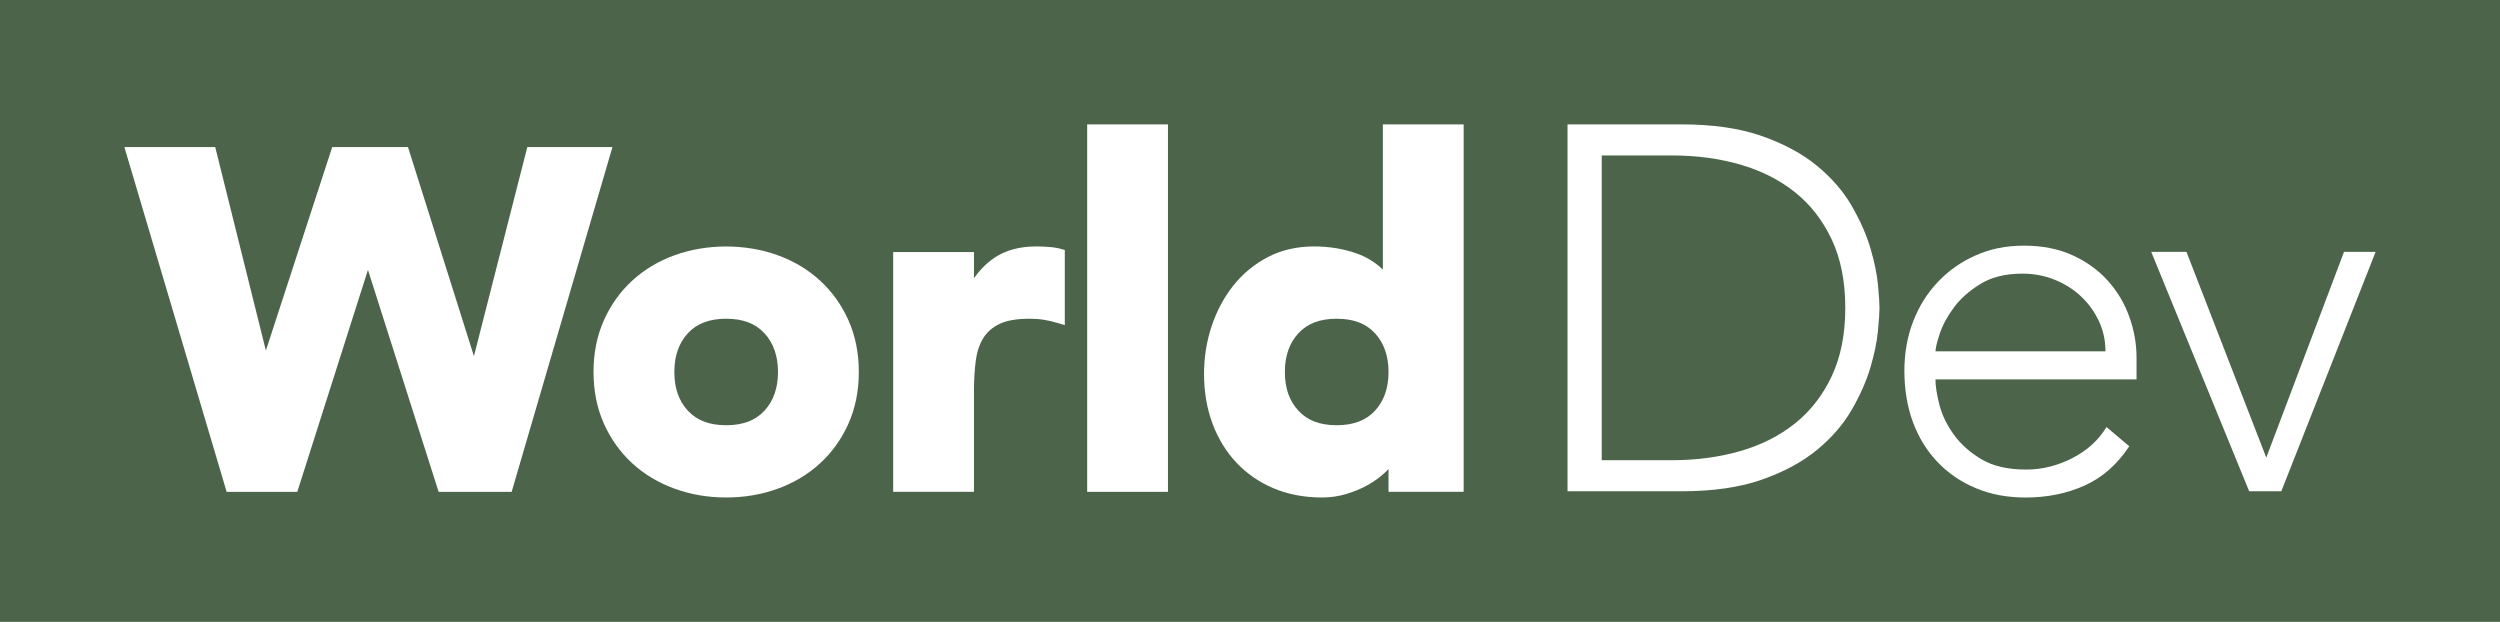 <?xml version="1.0" encoding="UTF-8"?>
<svg id="Layer_2" data-name="Layer 2" xmlns="http://www.w3.org/2000/svg" viewBox="0 0 2010 500">
  <defs>
    <style>
      .cls-1 {
        fill: #fff;
      }

      .cls-2 {
        fill: #4b644a;
      }
    </style>
  </defs>
  <g id="Layer_1-2" data-name="Layer 1">
    <g>
      <rect class="cls-2" width="2010" height="500"/>
      <g>
        <polygon class="cls-1" points="423.95 118.26 381.04 286.34 328.03 118.26 267.09 118.26 213.77 281.85 173.05 118.26 100 118.26 182.21 395.44 239.02 395.44 295.83 217 352.65 395.44 411.37 395.44 492.41 118.26 423.95 118.26"/>
        <path class="cls-1" d="M659.34,225.62c-9.59-8.84-21.05-15.69-34.03-20.4-25.75-9.39-57.22-9.38-82.94-.02-13,4.72-24.45,11.57-34.04,20.4-9.61,8.8-17.27,19.54-22.81,31.92-5.52,12.36-8.33,26.34-8.33,41.53s2.8,29.17,8.33,41.53c5.54,12.38,13.2,23.12,22.81,31.91,9.59,8.84,21.05,15.69,34.03,20.4,12.87,4.7,26.83,7.09,41.49,7.09s28.6-2.38,41.46-7.07c13-4.72,24.45-11.57,34.04-20.4,9.61-8.8,17.27-19.54,22.81-31.92,5.52-12.36,8.33-26.34,8.33-41.53s-2.8-29.17-8.33-41.53c-5.54-12.38-13.2-23.12-22.81-31.91ZM583.84,256.26c13.43,0,23.49,3.81,30.75,11.64,7.24,7.83,10.92,18.32,10.92,31.17s-3.57,23.21-10.92,31.17c-7.26,7.83-17.32,11.64-30.75,11.64s-23.49-3.81-30.75-11.64c-7.35-7.95-10.92-18.14-10.92-31.17s3.68-23.34,10.92-31.17c7.26-7.83,17.32-11.64,30.75-11.64Z"/>
        <path class="cls-1" d="M843.3,198.52c-3.39-.26-6.81-.39-10.18-.39-13.42,0-24.79,3.11-33.8,9.22-5.94,4.05-11.39,9.49-16.25,16.25v-20.92h-64.96v192.75h64.96v-81.15c0-8.9.5-17.16,1.49-24.57.94-7.03,2.99-13.08,6.08-18.01,3.02-4.8,7.38-8.59,12.98-11.28,5.79-2.77,13.91-4.16,24.17-4.16,4.07,0,8.02.29,11.7.88,3.67.6,7.52,1.52,11.48,2.72l5.12,1.55v-60.44l-2.91-.8c-2.99-.82-6.3-1.38-9.89-1.64Z"/>
        <rect class="cls-1" x="874.08" y="100" width="64.96" height="295.44"/>
        <path class="cls-1" d="M1111.82,216.77c-5.9-5.74-12.86-10.06-20.77-12.89-10.6-3.81-22.25-5.74-34.6-5.74-13.77,0-26.29,2.89-37.22,8.62-10.85,5.69-20.16,13.39-27.7,22.9-7.46,9.44-13.31,20.41-17.38,32.59-4.04,12.15-6.1,25.04-6.1,38.33,0,14.39,2.26,27.78,6.72,39.78,4.46,12.1,10.96,22.73,19.27,31.57,8.34,8.88,18.46,15.86,30.07,20.72,11.54,4.86,24.6,7.33,38.81,7.33,6.76,0,13.35-.96,19.57-2.83,6.16-1.83,11.93-4.24,17.18-7.18,5.2-2.94,9.8-6.25,13.66-9.86,1.07-.99,2.09-1.98,3.05-2.99v18.31h60.4V100h-64.96v116.77ZM1105.46,267.9c7.24,7.83,10.92,18.32,10.92,31.17s-3.57,23.21-10.92,31.17c-7.26,7.83-17.32,11.64-30.75,11.64s-23.49-3.81-30.75-11.64c-7.35-7.95-10.92-18.14-10.92-31.17s3.68-23.34,10.92-31.17c7.26-7.83,17.32-11.64,30.75-11.64s23.49,3.81,30.75,11.64Z"/>
        <g>
          <path class="cls-1" d="M1503.83,199.59c-3.19-10.85-8.19-22.14-14.99-33.98-6.82-11.8-16.12-22.55-27.92-32.28-11.82-9.73-26.6-17.7-44.37-23.94-17.78-6.27-39.45-9.39-65-9.39h-91.25v295h91.25c25.55,0,47.22-3.12,65-9.36,17.77-6.27,32.55-14.24,44.37-23.97,11.8-9.73,21.11-20.48,27.92-32.28,6.8-11.8,11.8-23.13,14.99-33.98,3.2-10.82,5.22-20.62,6.05-29.36.83-8.75,1.24-14.92,1.24-18.55s-.41-9.8-1.24-18.55c-.83-8.75-2.85-18.55-6.05-29.36ZM1472.78,302.29c-7.22,15.43-17.07,28.11-29.57,38.11-12.51,10-27.23,17.43-44.18,22.31-16.94,4.85-35.13,7.29-54.57,7.29h-56.66V124.99h56.66c19.45,0,37.64,2.44,54.57,7.29,16.95,4.88,31.67,12.31,44.18,22.31,12.5,10,22.35,22.72,29.57,38.11,7.22,15.43,10.83,33.7,10.83,54.8s-3.61,39.37-10.83,54.8Z"/>
          <path class="cls-1" d="M1694.67,225.65c-7.65-8.48-17.07-15.29-28.33-20.41-11.26-5.15-24.24-7.73-38.96-7.73s-27.08,2.58-38.74,7.73c-11.68,5.12-21.82,12.21-30.42,21.26-8.61,9.02-15.29,19.63-20.01,31.87-4.73,12.21-7.09,25.53-7.09,39.98s2.29,28.69,6.88,41.06c4.58,12.34,11.17,23.06,19.79,32.08,8.61,9.02,18.89,16.04,30.84,21.02,11.94,5.02,25.26,7.49,39.99,7.49,17.23,0,32.98-3.19,47.28-9.56,14.31-6.41,26.31-16.95,36.04-31.67l-18.33-15.43c-6.39,10.58-15.56,18.89-27.5,25.02-11.95,6.1-24.31,9.16-37.1,9.16-14.72,0-26.74-2.78-36.03-8.34-9.31-5.56-16.75-12.21-22.29-20.01-5.56-7.76-9.38-15.77-11.46-23.94-2.09-8.21-3.12-14.92-3.12-20.21h161.66v-17.5c0-11.12-1.95-22.11-5.83-32.92-3.9-10.85-9.65-20.48-17.29-28.96ZM1556.14,282.51c0-2.48,1.1-7.15,3.32-13.94,2.22-6.82,5.97-13.83,11.26-21.06,5.27-7.22,12.43-13.6,21.45-19.16,9.04-5.56,20.34-8.34,33.96-8.34,9.17,0,17.85,1.66,26.04,4.98,8.21,3.36,15.28,7.87,21.26,13.56,5.97,5.7,10.68,12.27,14.16,19.8,3.48,7.49,5.22,15.53,5.22,24.14h-136.67Z"/>
          <polygon class="cls-1" points="1884.59 202.5 1822.09 367.91 1757.92 202.5 1729.59 202.5 1808.34 395 1834.17 395 1910 202.5 1884.59 202.5"/>
        </g>
      </g>
    </g>
  </g>
</svg>